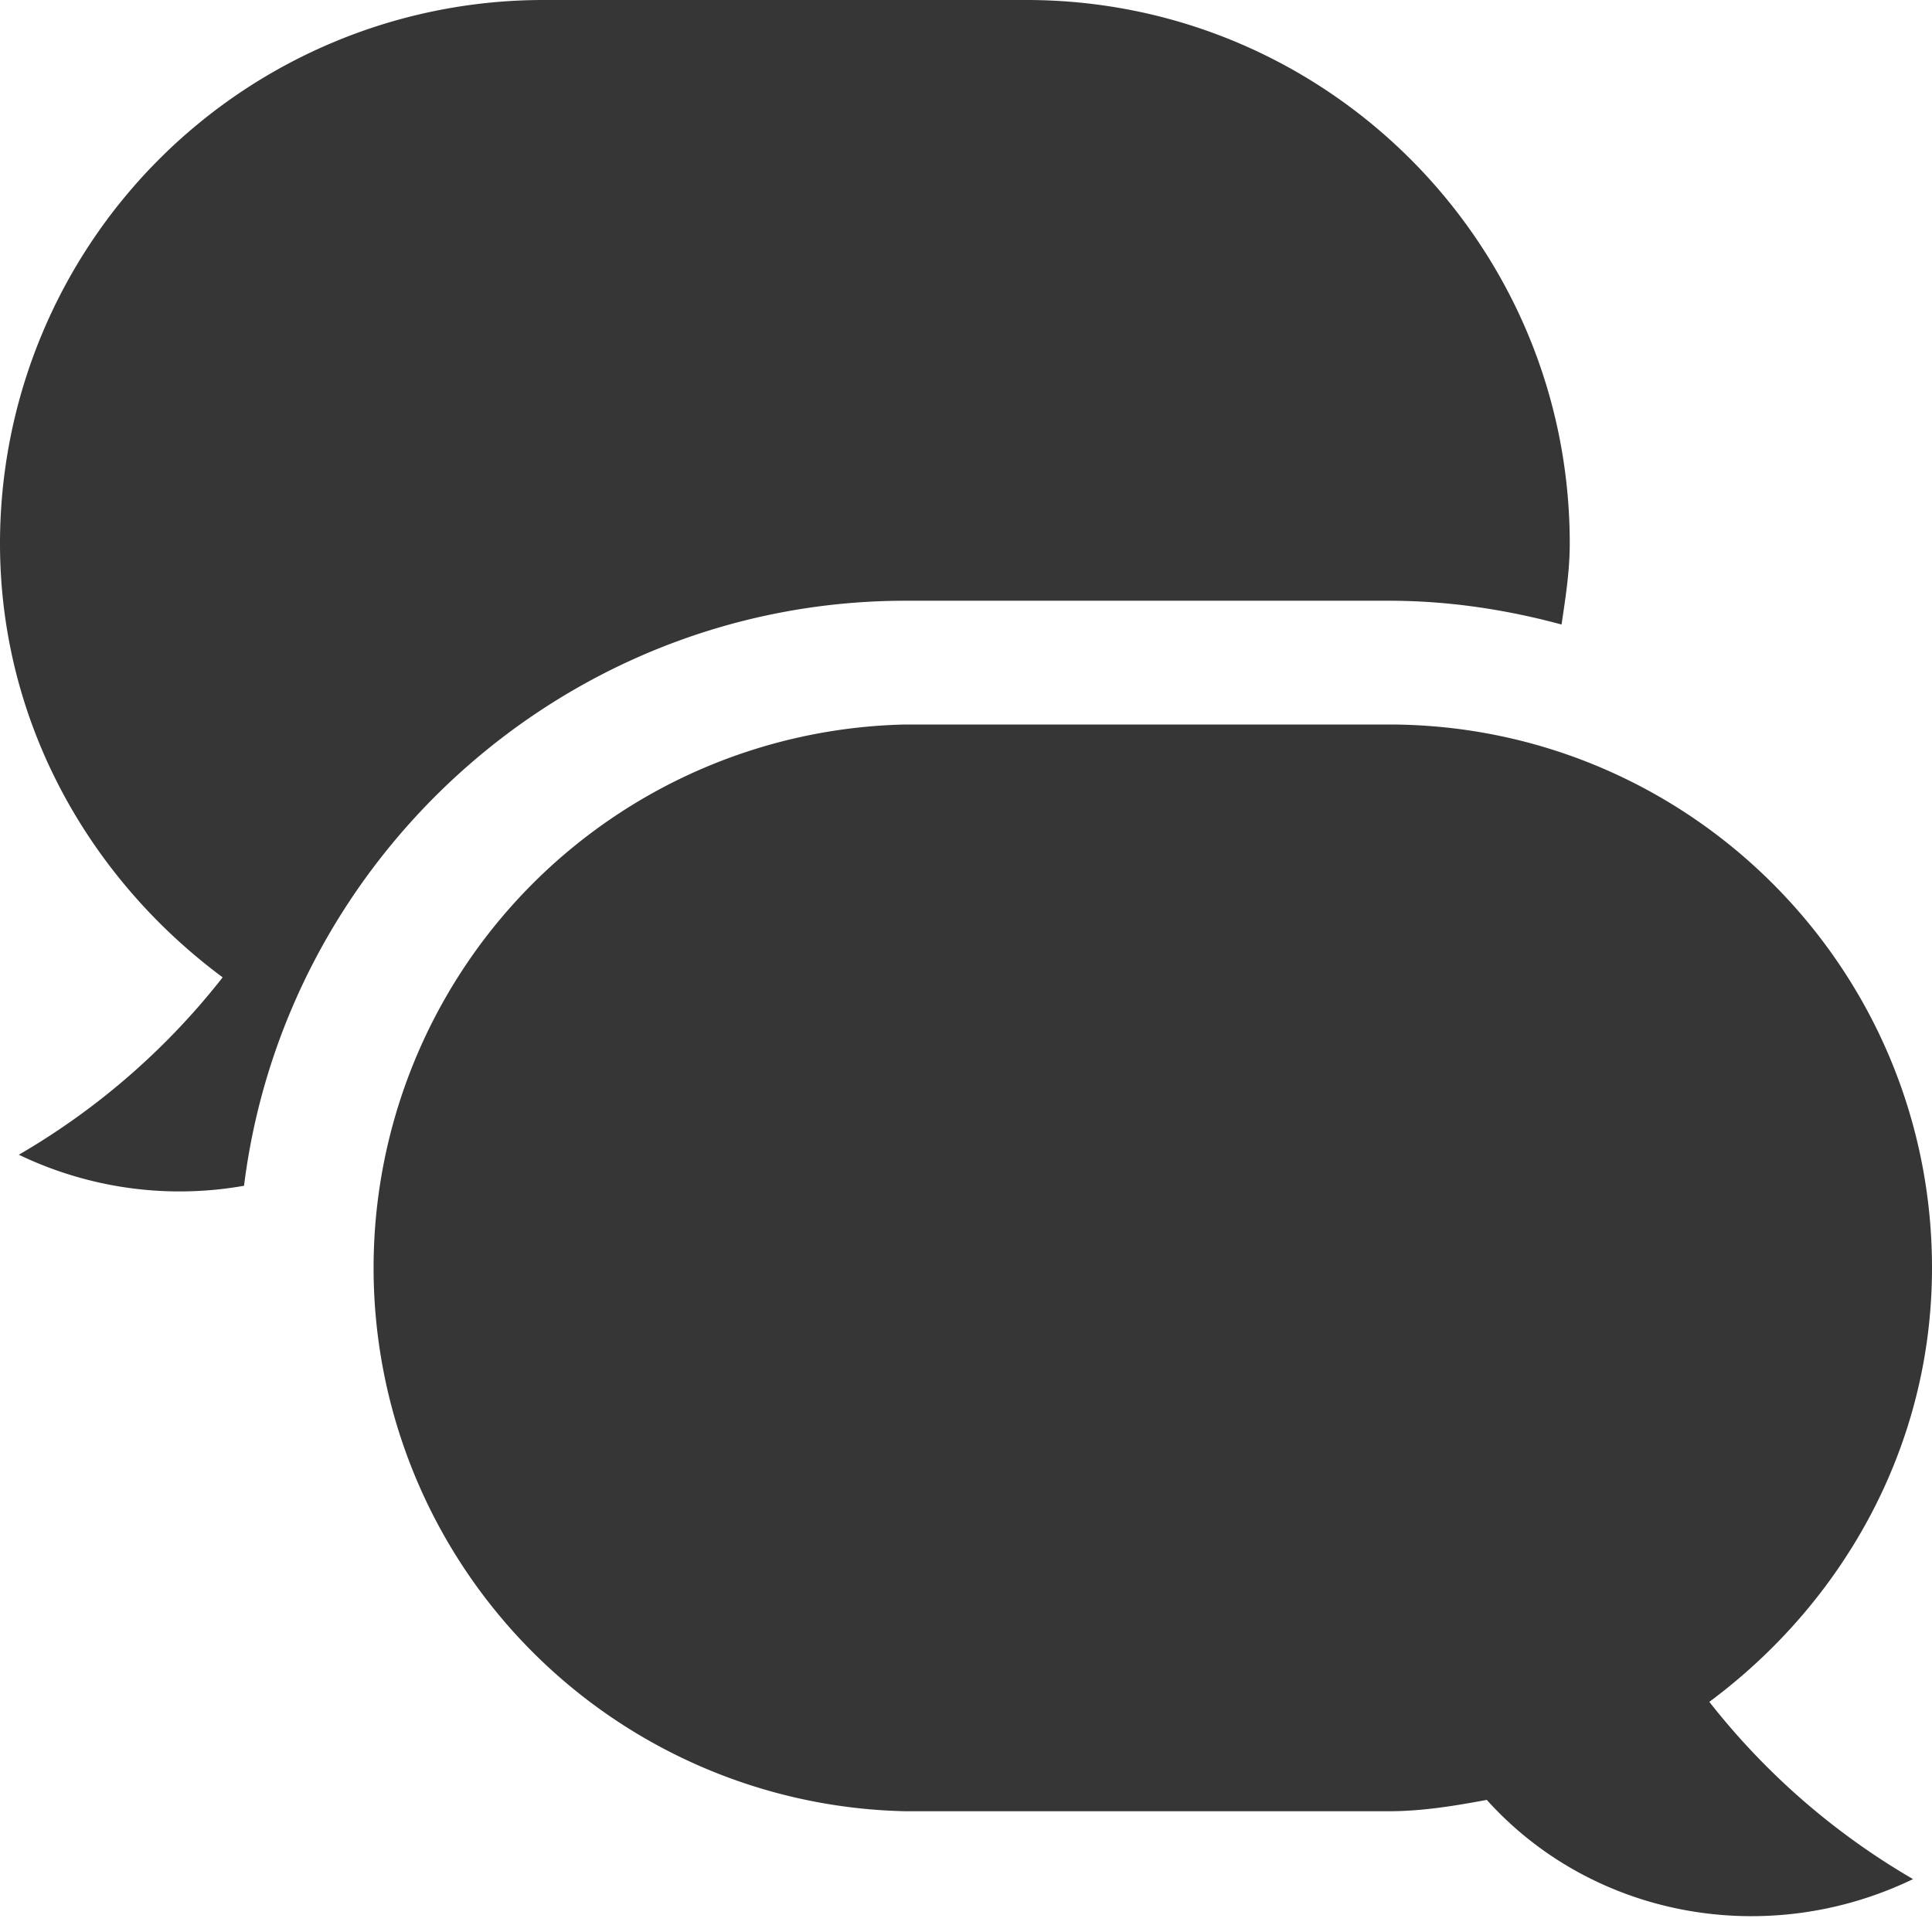 <svg xmlns="http://www.w3.org/2000/svg" width="16" height="16"><path d="M4.5 0A4.501 4.501 0 0 0 0 4.5c0 1.481.739 2.774 1.844 3.594A5.92 5.92 0 0 1 .156 9.563c.598.287 1.251.366 1.865.257C2.36 7.1 4.691 4.975 7.5 4.975h4c.496 0 .974.073 1.432.197.033-.221.068-.442.068-.672C13 2.016 10.984 0 8.5 0h-4zm3 6a4.501 4.501 0 0 0 0 9h4c.279 0 .548-.045.813-.094.877.974 2.319 1.24 3.53.656a5.92 5.92 0 0 1-1.687-1.468C15.261 13.274 16 11.98 16 10.5 16 8.016 13.984 6 11.5 6h-4z" fill="#363636"/></svg>